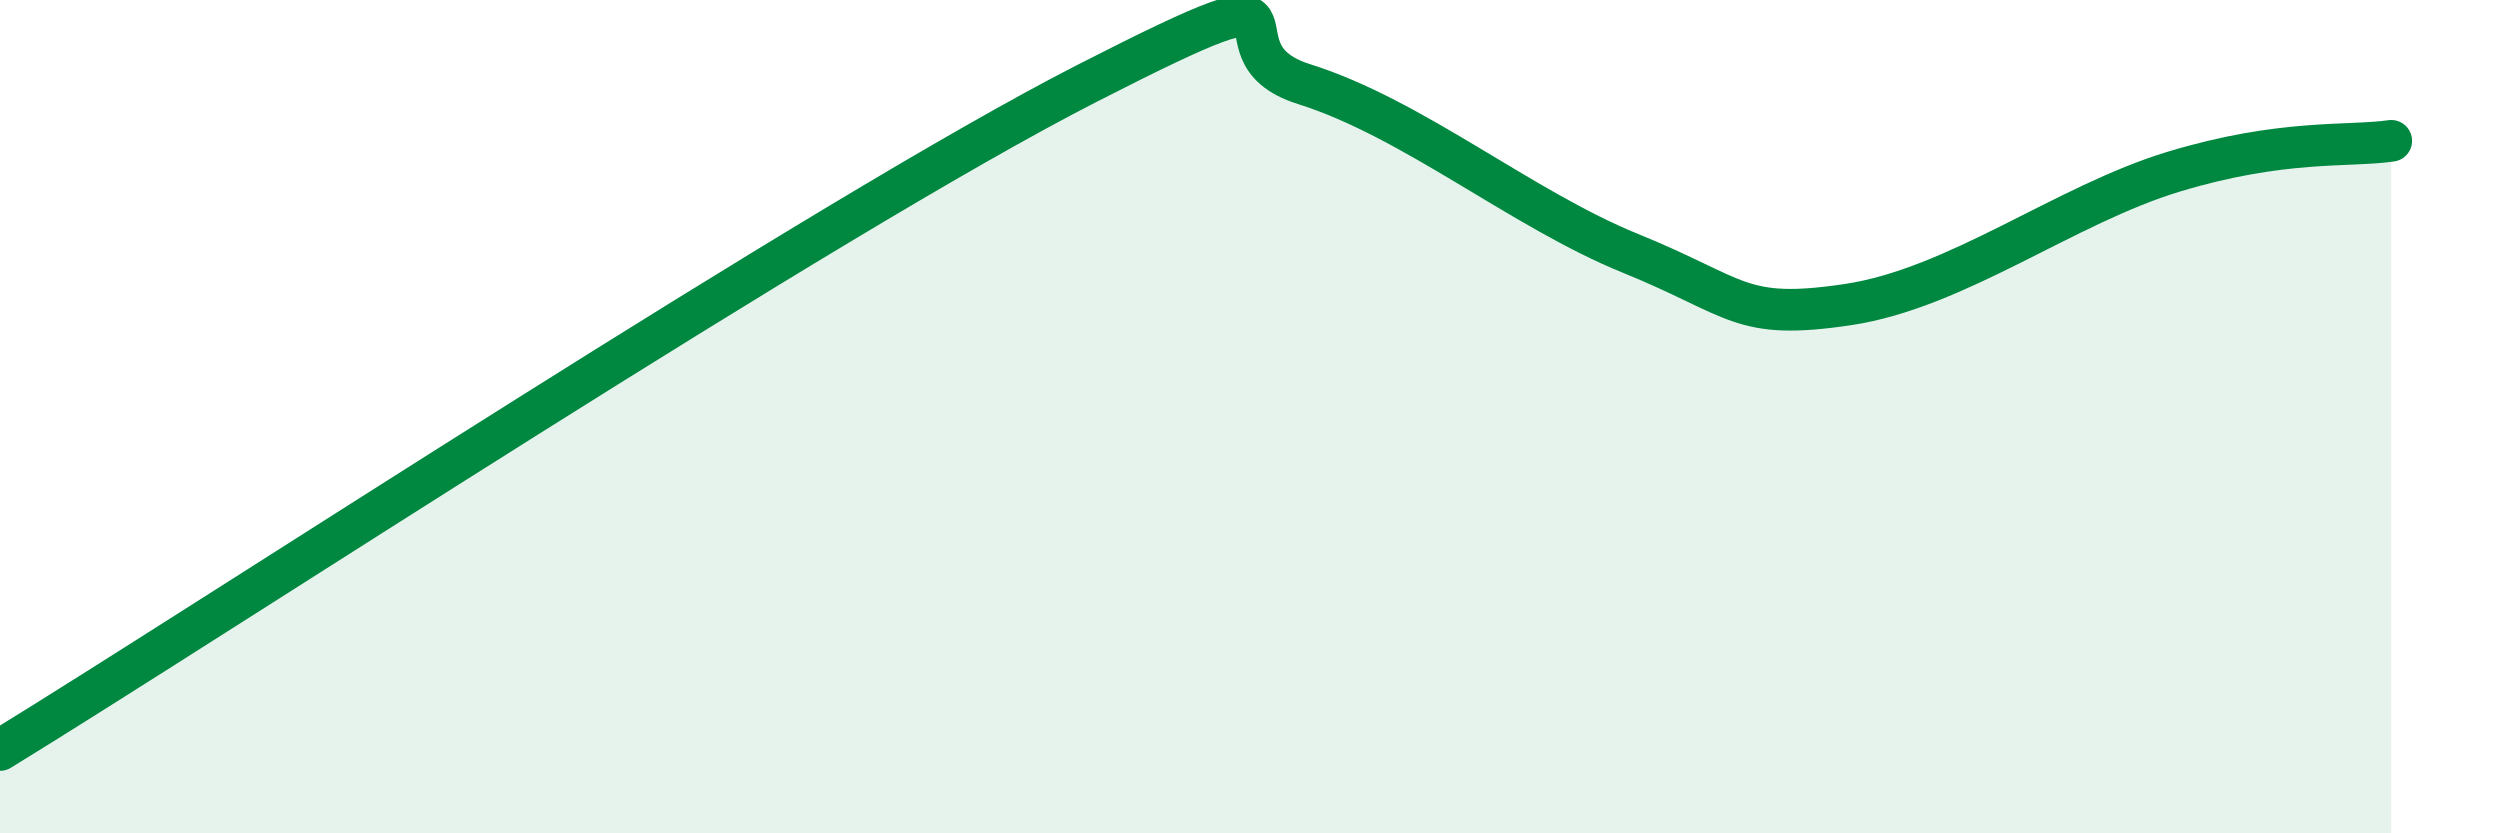 
    <svg width="60" height="20" viewBox="0 0 60 20" xmlns="http://www.w3.org/2000/svg">
      <path
        d="M 0,18 C 5.22,14.8 19.83,5.2 26.09,2 C 32.35,-1.2 28.69,1.2 31.3,2.02 C 33.91,2.84 36.52,5.02 39.13,6.08 C 41.74,7.14 41.74,7.7 44.35,7.31 C 46.96,6.92 49.56,4.91 52.17,4.12 C 54.78,3.33 56.35,3.53 57.39,3.38L57.39 20L0 20Z"
        fill="#008740"
        opacity="0.1"
        stroke-linecap="round"
        stroke-linejoin="round"
      />
      <path
        d="M 0,18 C 5.22,14.8 19.83,5.2 26.09,2 C 32.35,-1.2 28.69,1.2 31.3,2.02 C 33.91,2.84 36.52,5.02 39.13,6.08 C 41.74,7.14 41.74,7.7 44.35,7.31 C 46.96,6.92 49.56,4.91 52.17,4.12 C 54.78,3.33 56.35,3.53 57.39,3.38"
        stroke="#008740"
        stroke-width="1"
        fill="none"
        stroke-linecap="round"
        stroke-linejoin="round"
      />
    </svg>
  